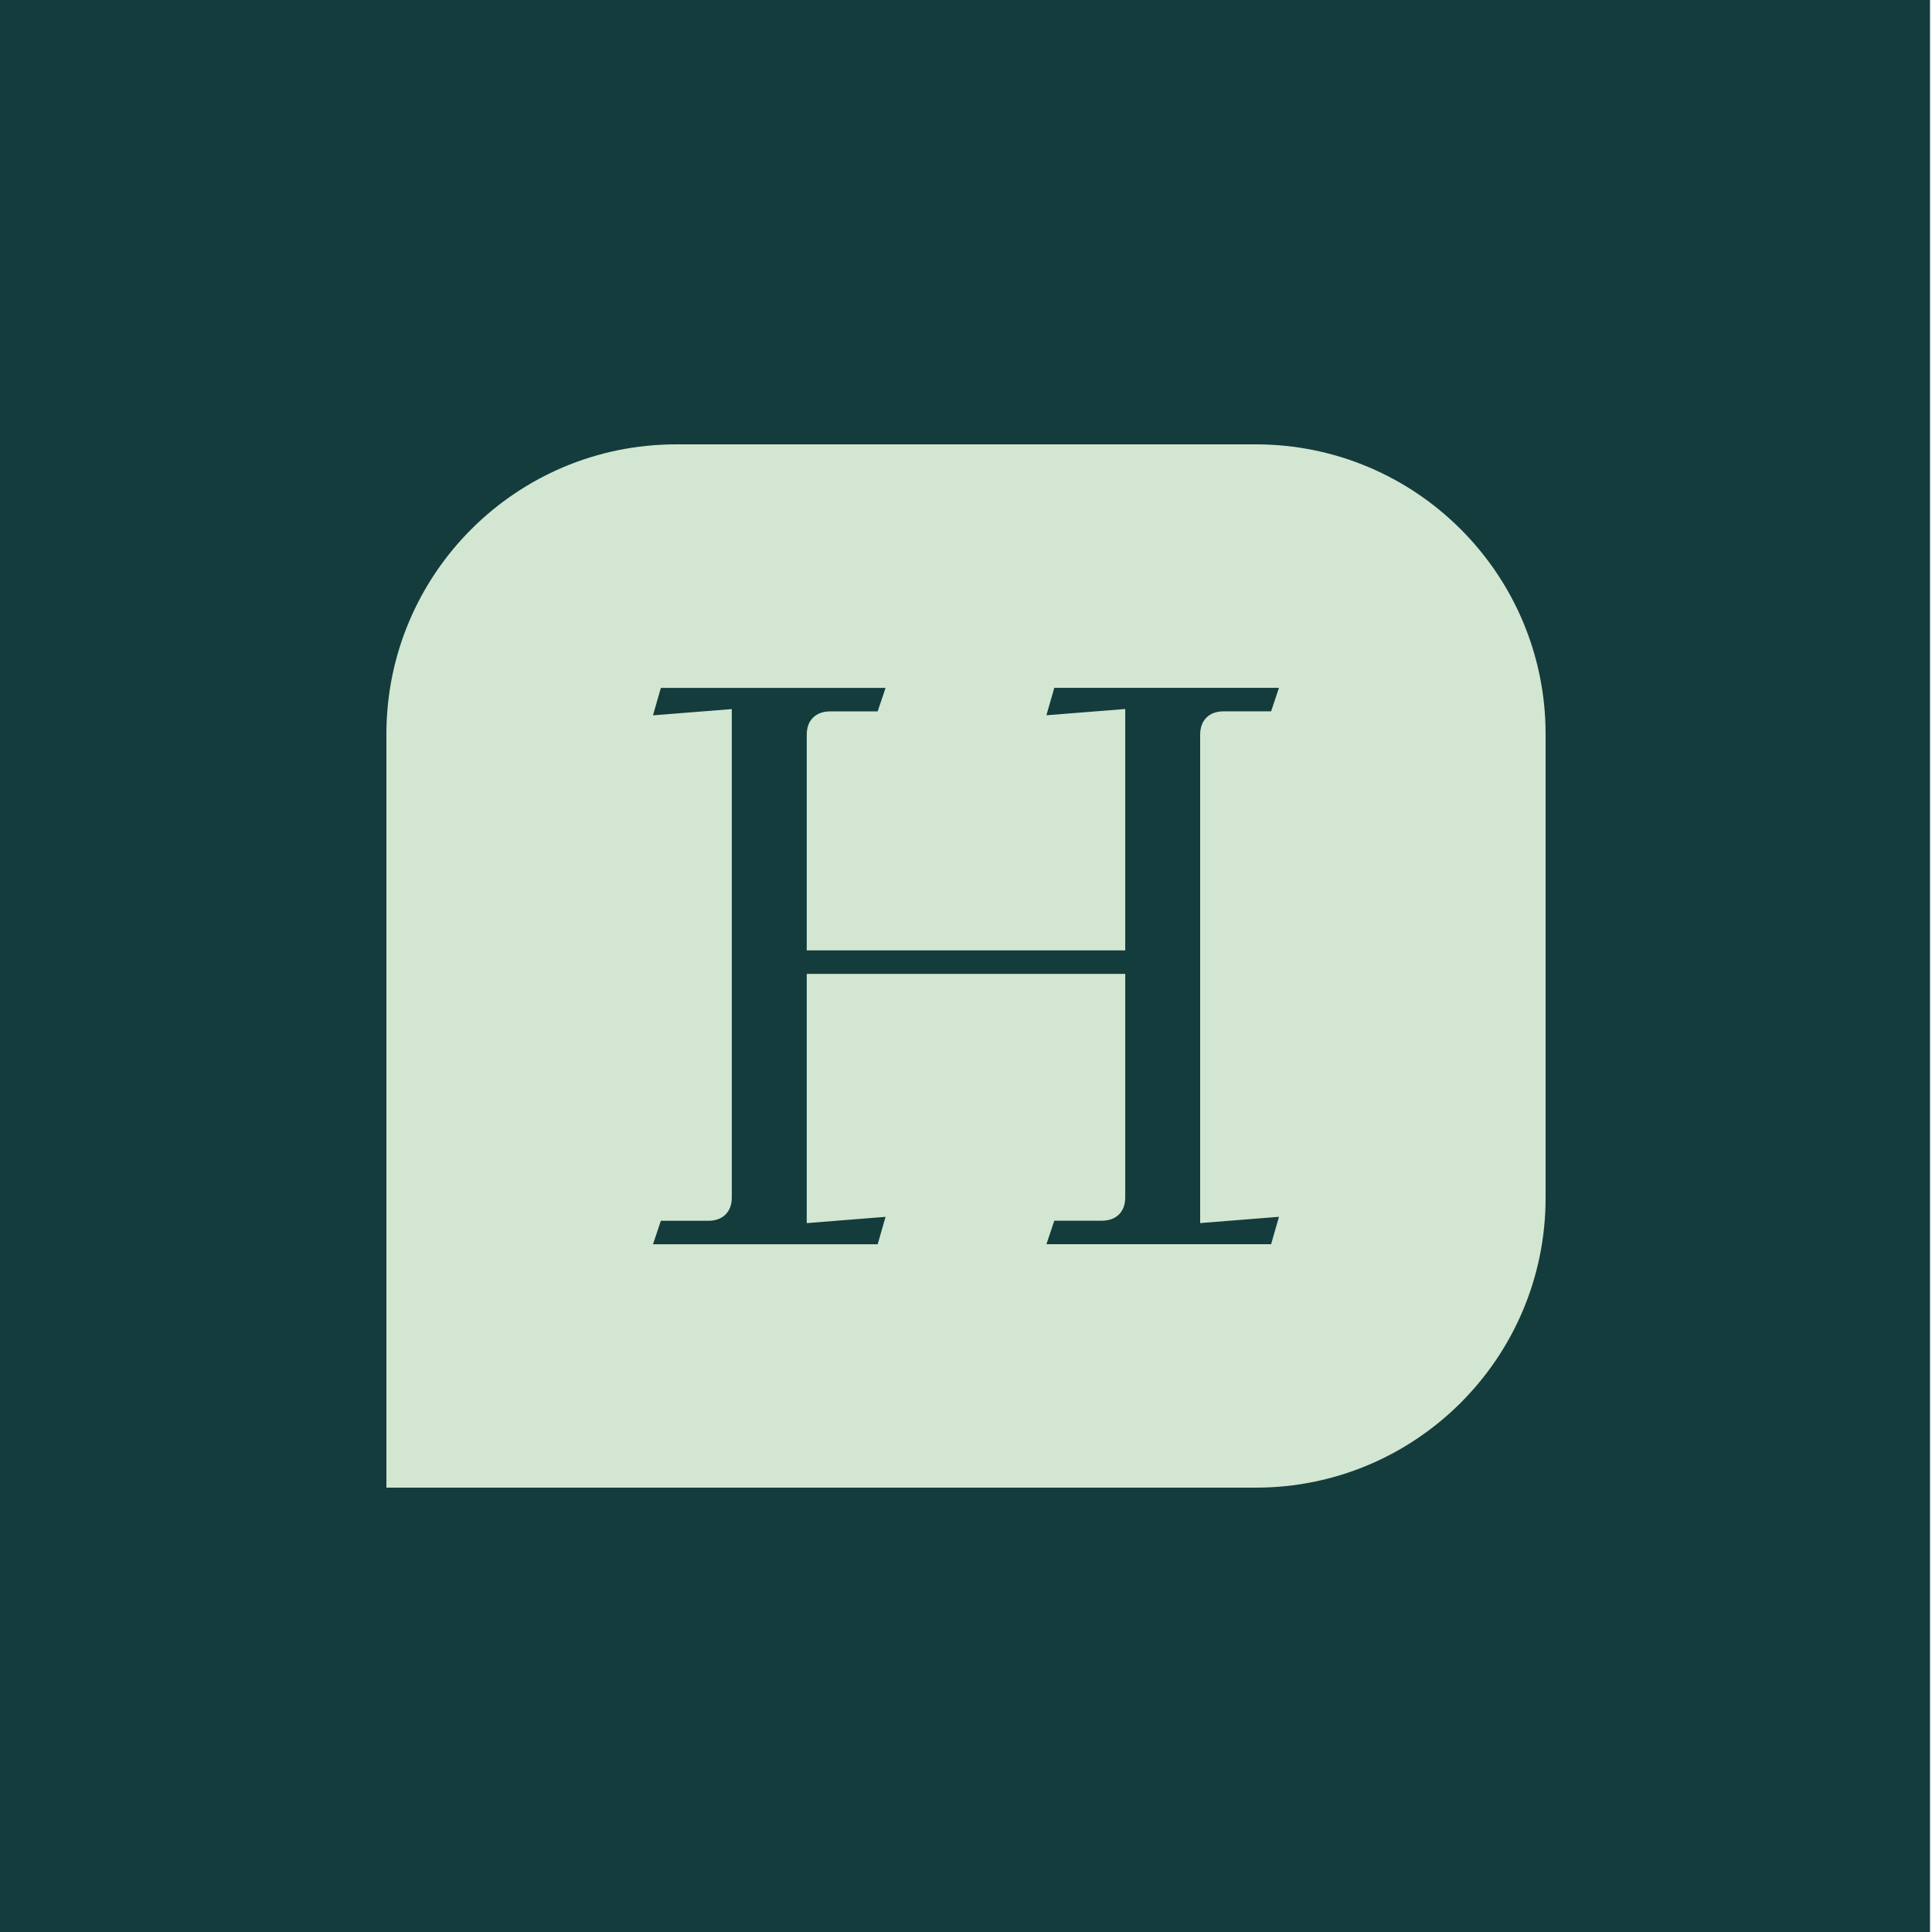 <svg xmlns="http://www.w3.org/2000/svg" id="Layer_1" viewBox="0 0 500 500"><defs><style>.cls-1{fill:#143c3c;}.cls-1,.cls-2{stroke-width:0px;}.cls-2{fill:#d2e6d2;}</style></defs><rect class="cls-1" x="-.51" width="500" height="500"></rect><path class="cls-2" d="M325,115h-150c-41.42,0-75,33.58-75,75v195h225c41.42,0,75-33.58,75-75v-120c0-41.42-33.58-75-75-75ZM331,314.9l-2.04,7.1h-58.15l2.04-6.08h12.24c1.9,0,3.4-.54,4.49-1.62,1.09-1.08,1.63-2.57,1.63-4.46v-57.8h-82.43v64.5l20.4-1.62-2.04,7.1h-58.15l2.04-6.08h12.24c1.9,0,3.4-.54,4.49-1.62,1.09-1.08,1.63-2.57,1.63-4.46v-126.35l-20.4,1.62,2.04-7.1h58.15l-2.04,6.08h-12.24c-1.91,0-3.4.54-4.49,1.62-1.09,1.08-1.63,2.57-1.63,4.46v55.77h82.43v-62.47l-20.4,1.62,2.04-7.1h58.15l-2.04,6.08h-12.24c-1.91,0-3.4.54-4.49,1.62-1.09,1.08-1.63,2.57-1.63,4.46v126.36l20.4-1.62Z"></path></svg>